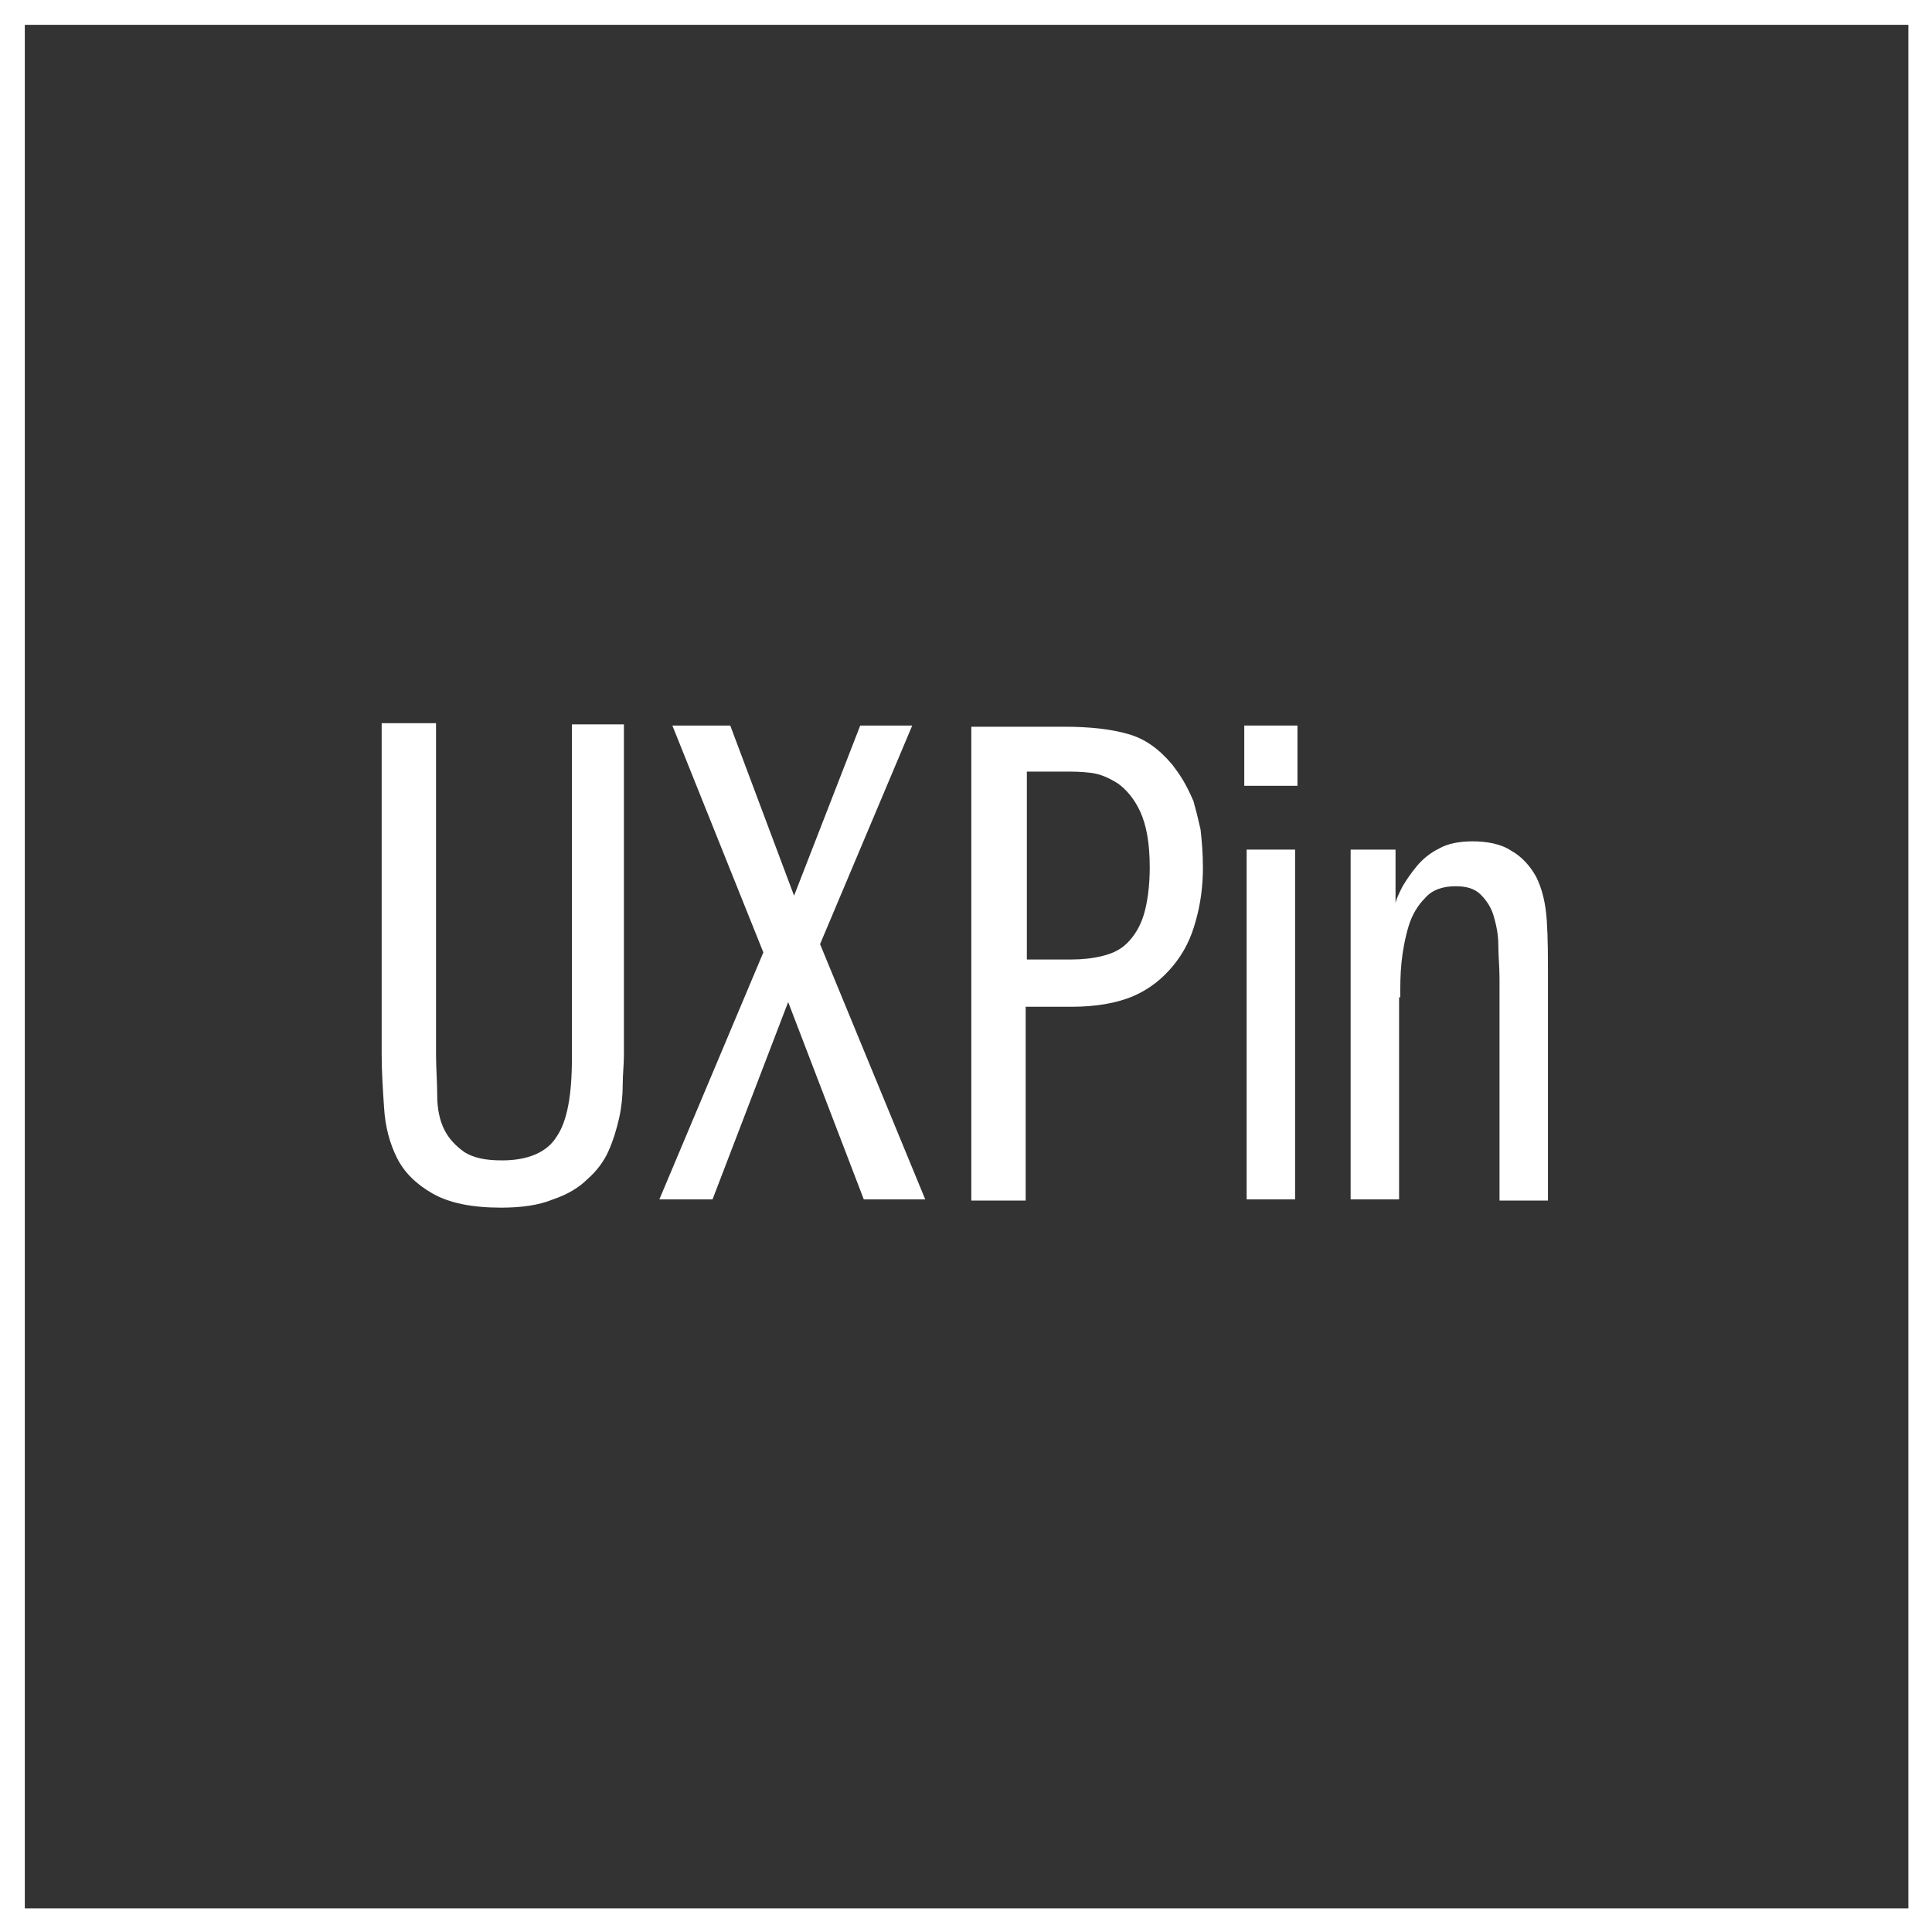 <?xml version="1.0" encoding="utf-8"?>
<!-- Generator: Adobe Illustrator 16.0.0, SVG Export Plug-In . SVG Version: 6.00 Build 0)  -->
<!DOCTYPE svg PUBLIC "-//W3C//DTD SVG 1.1//EN" "http://www.w3.org/Graphics/SVG/1.1/DTD/svg11.dtd">
<svg version="1.1" id="Layer_1" xmlns="http://www.w3.org/2000/svg" xmlns:xlink="http://www.w3.org/1999/xlink" x="0px" y="0px"
	 width="163.5px" height="163.5px" viewBox="0 0 163.5 163.5" style="enable-background:new 0 0 163.5 163.5;" xml:space="preserve"
	>
<rect x="0" y="0" width="163.5" height="163.5" fill="#333333" stroke="none"/>
<path style="fill:#FFFFFF;" d="M2.1,2.1h159.4v159.4H2.1V2.1z M0,163.5h163.5V0H0V163.5z"/>
<g>
	<defs>
		<rect id="SVGID_1_" width="163.5" height="163.5"/>
	</defs>
	<clipPath id="SVGID_2_">
		<use xlink:href="#SVGID_1_"  style="overflow:visible;"/>
	</clipPath>
	<path style="clip-path:url(#SVGID_2_);fill:#FFFFFF;" d="M33.6,98c0.6,1.2,1.6,2.2,3,3c1.4,0.8,3.3,1.2,5.8,1.2
		c1.7,0,3.2-0.2,4.4-0.7c1.2-0.4,2.2-1,2.9-1.7c0.8-0.7,1.4-1.5,1.8-2.4c0.4-0.9,0.7-1.9,0.9-2.8c0.2-0.9,0.3-1.9,0.3-2.8
		c0-0.9,0.1-1.7,0.1-2.5v-28h-4.4v28.2c0,3.2-0.4,5.4-1.3,6.7c-0.8,1.3-2.4,2-4.6,2c-1.4,0-2.4-0.2-3.2-0.7
		c-0.7-0.5-1.3-1.1-1.7-1.9c-0.4-0.8-0.6-1.8-0.6-2.9s-0.1-2.3-0.1-3.5v-28h-4.6v28c0,1.5,0.1,3,0.2,4.5C32.6,95.4,33,96.8,33.6,98"
		/>
	<polygon style="clip-path:url(#SVGID_2_);fill:#FFFFFF;" points="60.3,101.5 66.7,84.8 73.1,101.5 78.3,101.5 69.4,79.9 77.2,61.4 
		72.8,61.4 67.2,75.8 61.8,61.4 56.9,61.4 64.6,80.6 55.8,101.5 	"/>
	<path style="clip-path:url(#SVGID_2_);fill:#FFFFFF;" d="M86.8,85.2h3.9c2,0,3.8-0.3,5.2-0.9c1.4-0.6,2.5-1.5,3.4-2.6
		c0.9-1.1,1.5-2.3,1.9-3.8c0.4-1.4,0.6-2.9,0.6-4.5c0-1.2-0.1-2.3-0.2-3.2c-0.2-0.9-0.4-1.7-0.6-2.4c-0.3-0.7-0.6-1.3-0.9-1.8
		c-0.3-0.5-0.6-0.9-0.9-1.3c-1.1-1.3-2.3-2.2-3.8-2.6c-1.4-0.4-3.2-0.6-5.4-0.6h-7.8v40.1h4.6V85.2z M86.8,65.3h3.5
		c0.5,0,1.2,0,2,0.1c0.8,0.1,1.5,0.4,2.3,0.9c0.7,0.5,1.4,1.3,1.9,2.4c0.5,1.1,0.8,2.6,0.8,4.7c0,1.6-0.2,3-0.5,4
		c-0.3,1-0.8,1.8-1.4,2.4c-0.6,0.6-1.3,0.9-2.1,1.1c-0.8,0.2-1.7,0.3-2.6,0.3h-3.8V65.3z"/>
	<rect x="105.5" y="71.9" style="clip-path:url(#SVGID_2_);fill:#FFFFFF;" width="4.1" height="29.6"/>
	<rect x="105.3" y="61.4" style="clip-path:url(#SVGID_2_);fill:#FFFFFF;" width="4.5" height="5.1"/>
	<path style="clip-path:url(#SVGID_2_);fill:#FFFFFF;" d="M118.5,84.4c0-0.9,0-1.9,0.1-2.9s0.3-2.1,0.6-3.1c0.3-1,0.8-1.8,1.4-2.4
		c0.6-0.7,1.5-1,2.6-1c0.9,0,1.6,0.2,2.1,0.7c0.5,0.5,0.9,1.1,1.1,1.8c0.2,0.7,0.4,1.5,0.4,2.5c0,0.9,0.1,1.8,0.1,2.8v18.8h4.1V82.7
		c0-1.7,0-3.3-0.1-4.8c-0.1-1.5-0.4-2.7-0.9-3.7c-0.5-0.9-1.2-1.7-2.1-2.2c-0.9-0.6-2.1-0.8-3.3-0.8c-1.1,0-2.1,0.2-2.8,0.6
		c-0.8,0.4-1.4,0.9-1.9,1.5c-0.5,0.6-0.9,1.2-1.2,1.7c-0.3,0.6-0.5,1-0.6,1.4v-4.5h-3.8v29.6h4.1V84.4z"/>
</g>
</svg>
